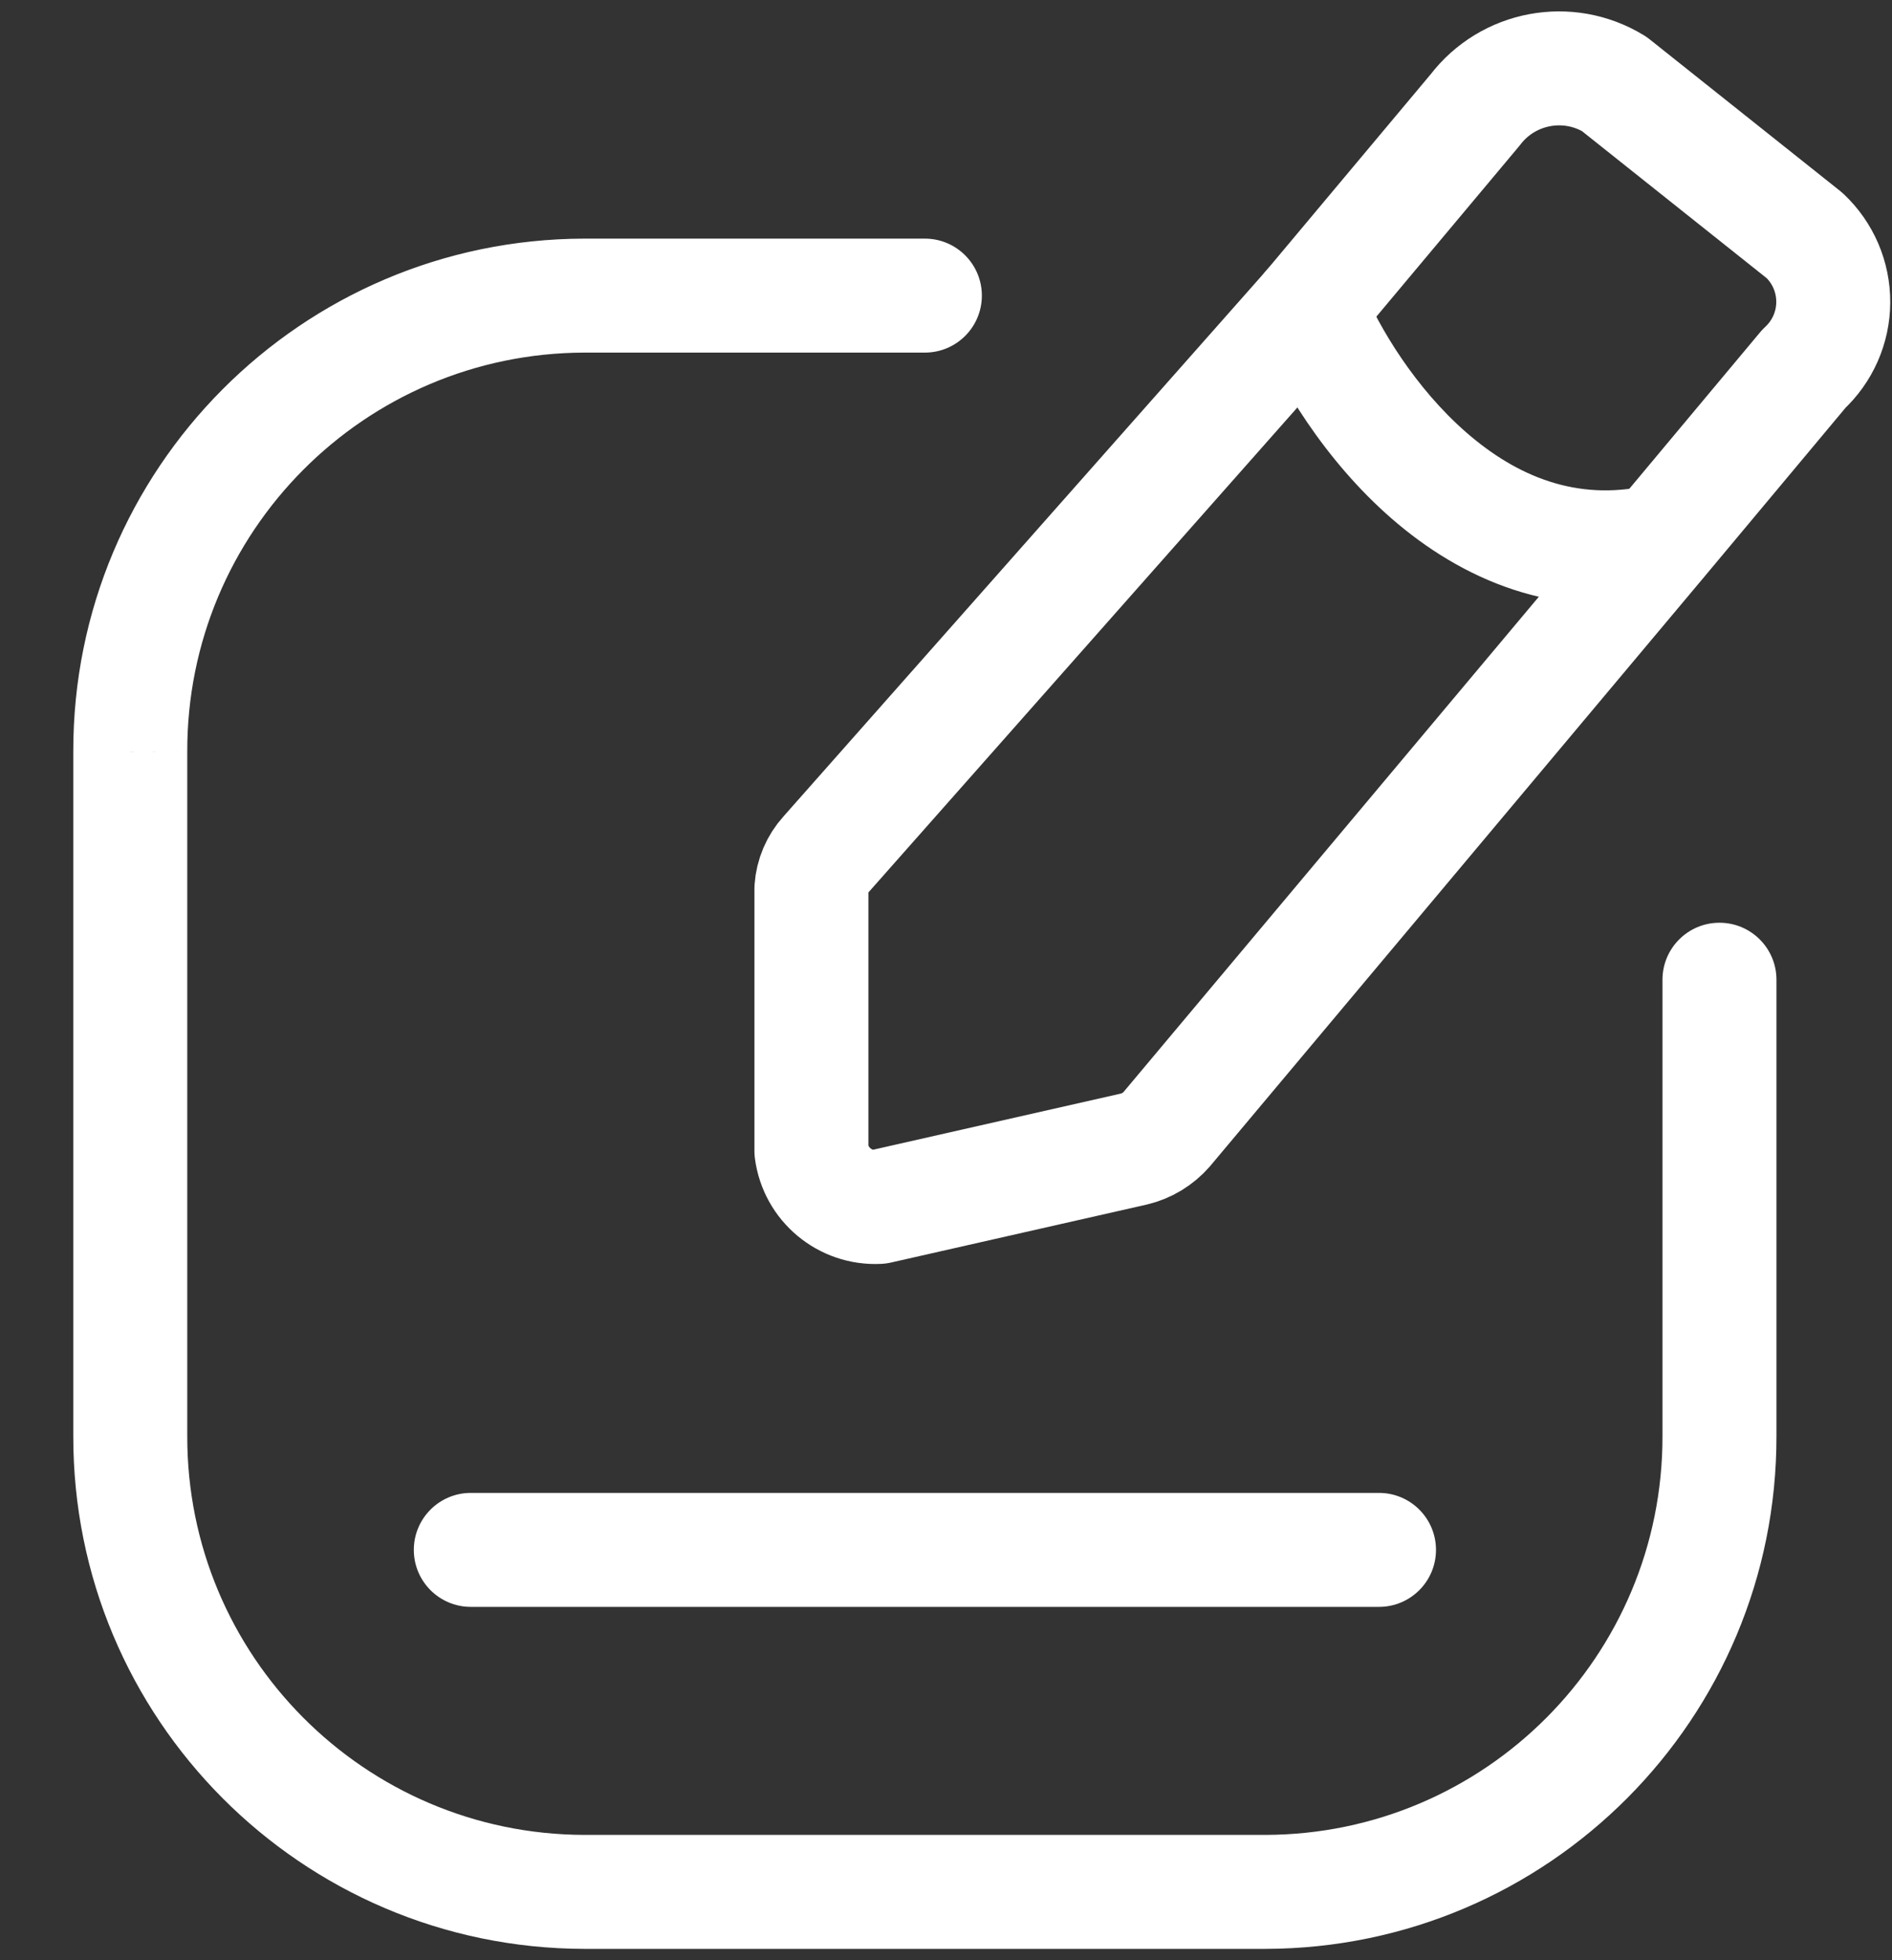 <svg width="83" height="86" viewBox="0 0 83 86" fill="none" xmlns="http://www.w3.org/2000/svg">
<rect x="0" y="0" width="83" height="86" fill="#333333" stroke="none"/>
<path fill-rule="evenodd" clip-rule="evenodd" d="M70.811 3.681L79.167 10.334C79.974 11.094 80.429 12.155 80.423 13.263C80.417 14.371 79.95 15.426 79.135 16.177L72.786 23.775L51.181 49.541C50.803 49.974 50.3 50.278 49.741 50.411L38.536 52.951C37.066 53.024 35.786 51.956 35.596 50.496V38.982C35.634 38.427 35.858 37.901 36.231 37.488L57.435 13.514L64.713 4.823C66.153 2.935 68.786 2.442 70.811 3.681Z" stroke="white" stroke-width="5" stroke-linecap="round" stroke-linejoin="round"/>
<path d="M40.573 15.469C41.954 15.469 43.073 14.35 43.073 12.969C43.073 11.588 41.954 10.469 40.573 10.469V15.469ZM25.633 12.969V10.469L25.627 10.469L25.633 12.969ZM5.715 32.978H8.215L8.215 32.972L5.715 32.978ZM5.715 62.991L8.215 62.996V62.991H5.715ZM25.633 83L25.627 85.5H25.633V83ZM55.513 83V85.5L55.519 85.5L55.513 83ZM75.431 62.991H72.931L72.931 62.996L75.431 62.991ZM77.931 42.982C77.931 41.601 76.812 40.482 75.431 40.482C74.051 40.482 72.931 41.601 72.931 42.982H77.931ZM59.745 12.558C59.218 11.282 57.757 10.674 56.48 11.201C55.204 11.728 54.597 13.19 55.123 14.466L59.745 12.558ZM73.325 26.192C74.673 25.894 75.524 24.56 75.226 23.211C74.928 21.863 73.594 21.012 72.246 21.31L73.325 26.192ZM20.654 65.496C19.273 65.496 18.154 66.615 18.154 67.996C18.154 69.376 19.273 70.496 20.654 70.496V65.496ZM60.495 70.496C61.876 70.496 62.995 69.376 62.995 67.996C62.995 66.615 61.876 65.496 60.495 65.496V70.496ZM40.573 10.469H25.633V15.469H40.573V10.469ZM25.627 10.469C13.222 10.499 3.188 20.578 3.215 32.983L8.215 32.972C8.194 23.328 15.995 15.492 25.639 15.469L25.627 10.469ZM3.215 32.978V62.991H8.215V32.978H3.215ZM3.215 62.986C3.188 75.391 13.222 85.47 25.627 85.5L25.639 80.5C15.995 80.477 8.194 72.641 8.215 62.996L3.215 62.986ZM25.633 85.5H55.513V80.5H25.633V85.5ZM55.519 85.5C67.925 85.47 77.958 75.391 77.931 62.986L72.931 62.996C72.952 72.641 65.152 80.477 55.507 80.5L55.519 85.5ZM77.931 62.991V42.982H72.931V62.991H77.931ZM55.123 14.466C56.096 16.82 58.096 20.181 61.054 22.754C64.057 25.367 68.247 27.315 73.325 26.192L72.246 21.31C69.165 21.991 66.539 20.899 64.336 18.982C62.087 17.026 60.491 14.365 59.745 12.558L55.123 14.466ZM20.654 70.496H60.495V65.496H20.654V70.496Z" fill="white"/>
</svg>
